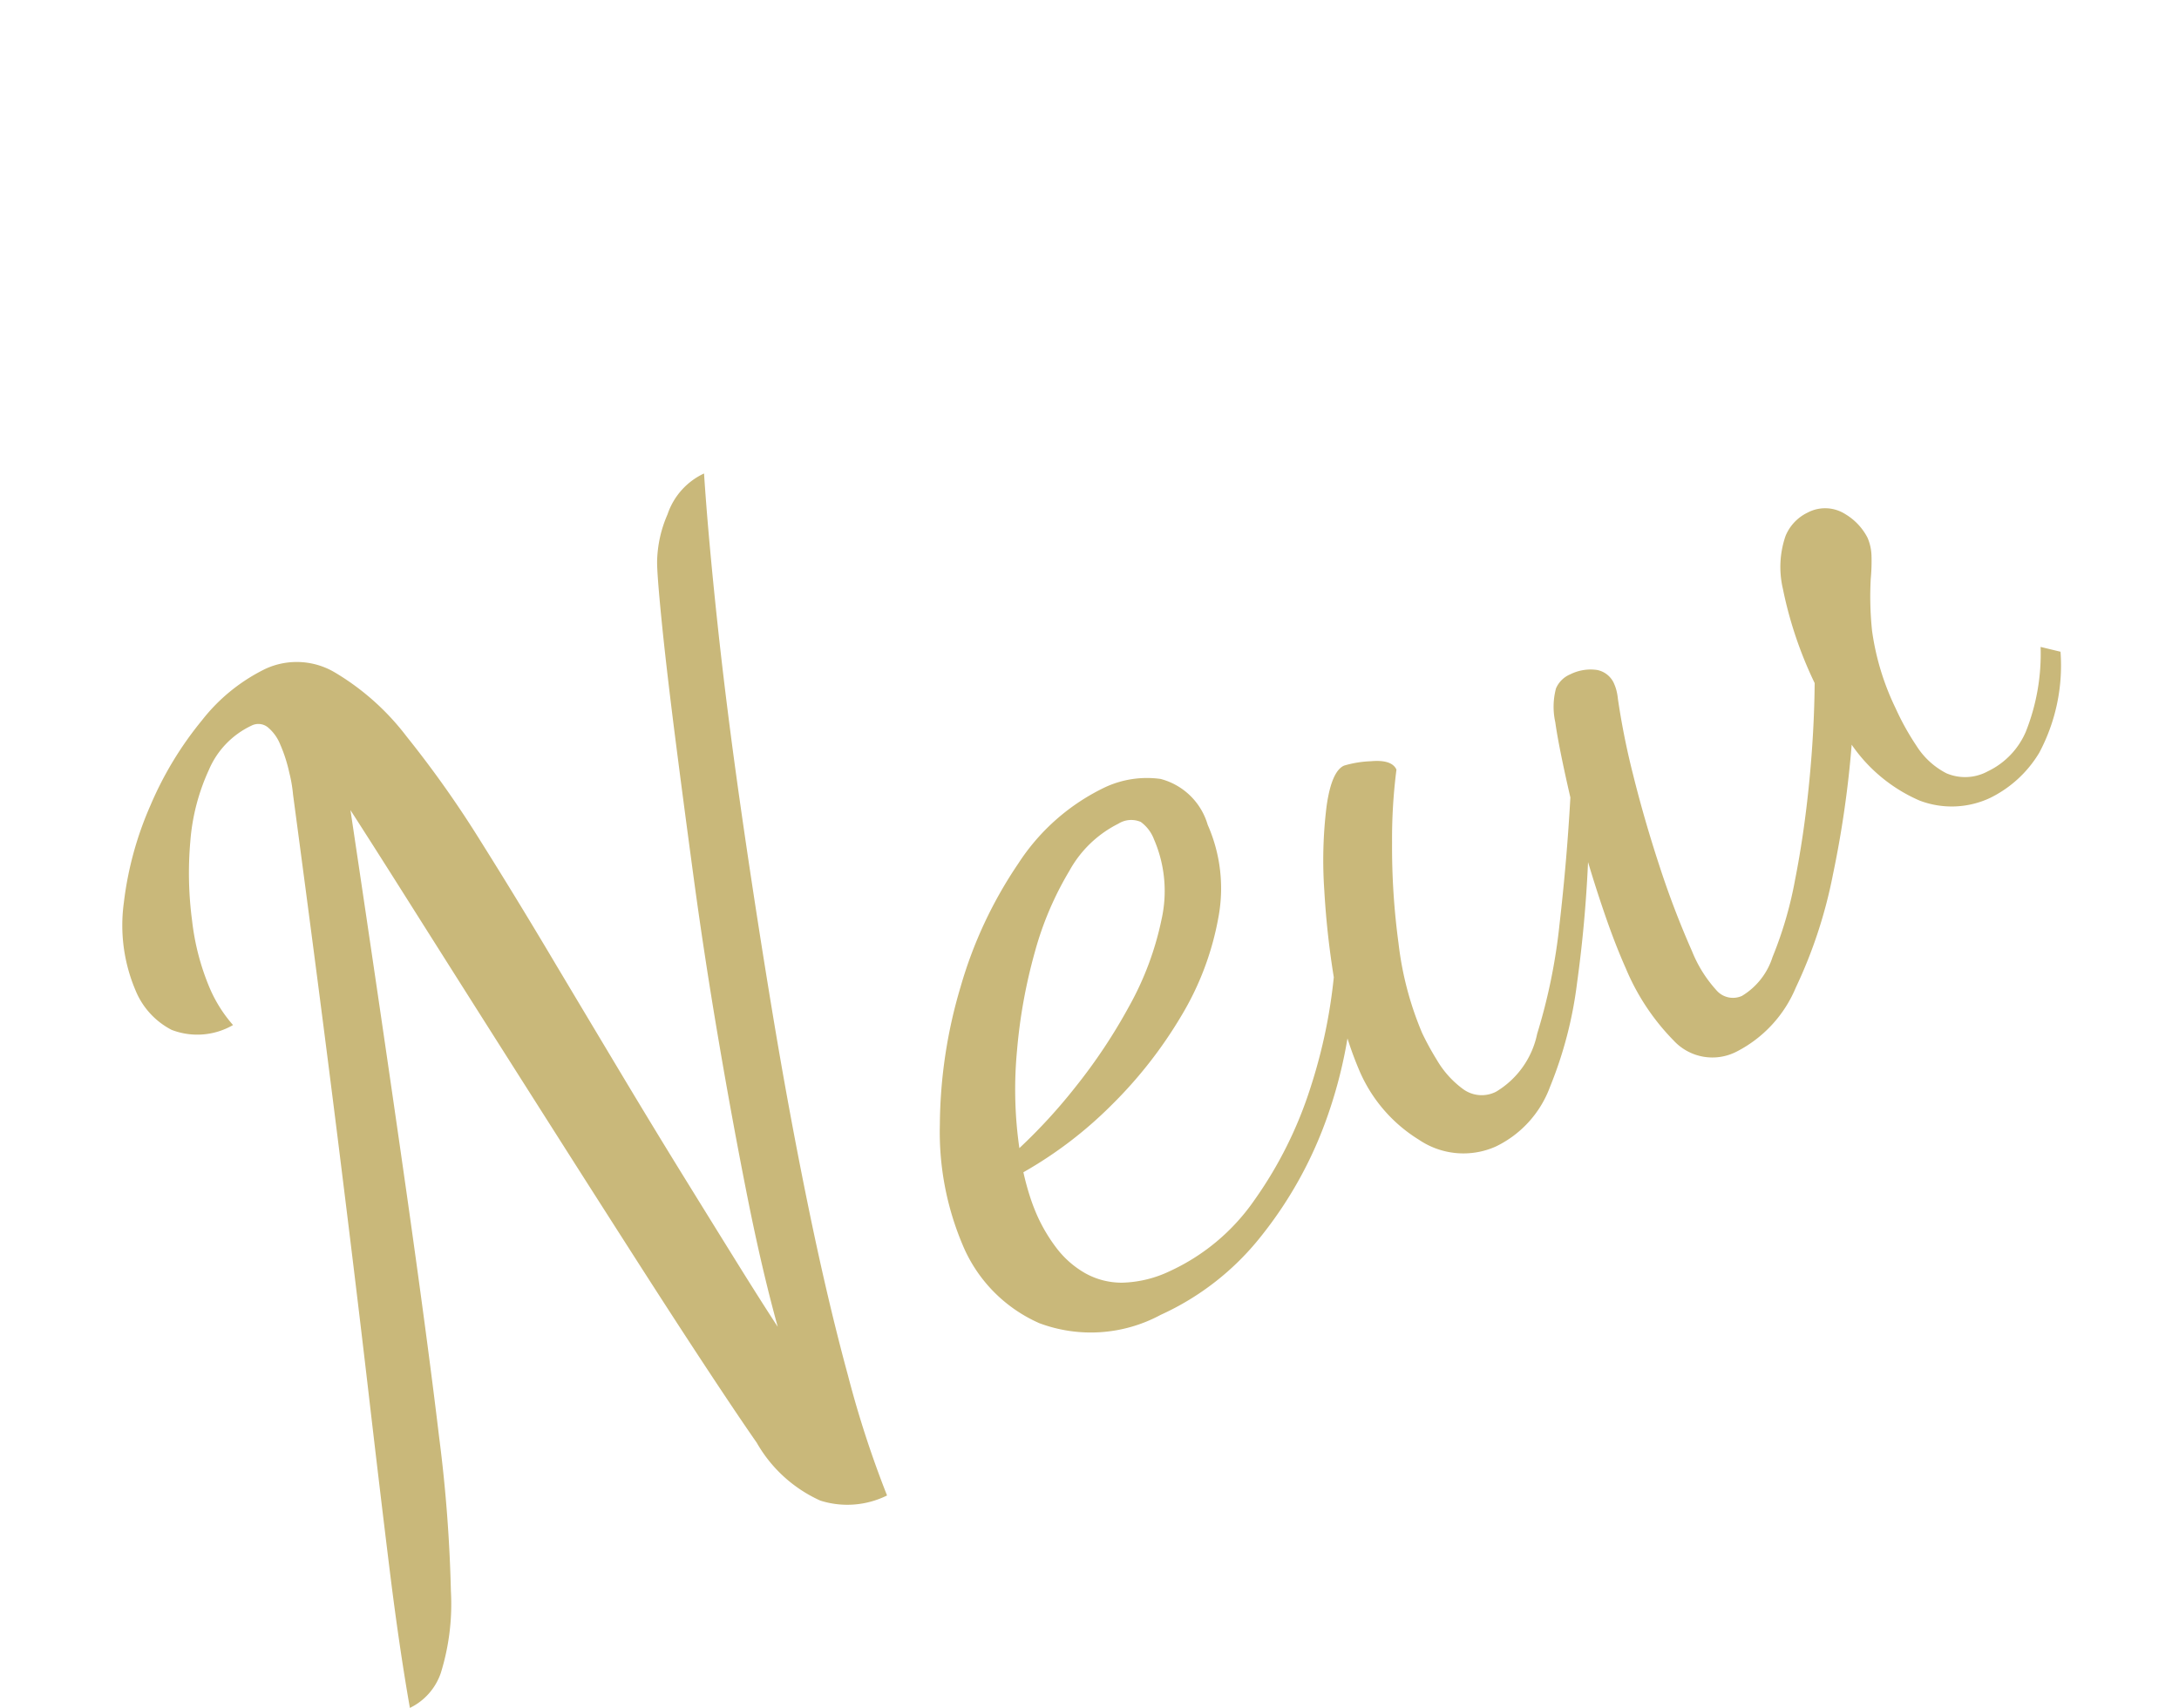 <svg xmlns="http://www.w3.org/2000/svg" width="78.531" height="61.564" viewBox="0 0 78.531 61.564">
  <path id="Tracé_217" data-name="Tracé 217" d="M2.07,3.915Q2.61,1.755,3.42-.9T5.378-7.223Q6.525-10.89,8.055-15.93T11.61-27.855a5.1,5.1,0,0,0,.2-.787,5.405,5.405,0,0,0,.113-1.058,1.556,1.556,0,0,0-.157-.743.543.543,0,0,0-.517-.292A3.1,3.1,0,0,0,9.2-29.9,7.541,7.541,0,0,0,7.538-27.81a13.041,13.041,0,0,0-1.1,2.632,8.778,8.778,0,0,0-.405,2.452,4.986,4.986,0,0,0,.225,1.575,2.568,2.568,0,0,1-2.093-.743,2.784,2.784,0,0,1-.607-1.823,5.99,5.99,0,0,1,.9-3.06,12.265,12.265,0,0,1,2.3-2.812A12.566,12.566,0,0,1,9.7-31.635a6.532,6.532,0,0,1,2.858-.765,2.692,2.692,0,0,1,2.227,1.148A9.064,9.064,0,0,1,16.2-28.1a38.241,38.241,0,0,1,.9,4.522q.36,2.52.675,5.22.27,2.25.54,4.478t.54,4.23q.27,2,.5,3.668t.405,2.745q.315-2.115.922-4.793t1.35-5.58q.742-2.9,1.552-5.67t1.507-5.085q.7-2.318,1.215-3.87t.7-1.958a4.433,4.433,0,0,1,1.035-1.4,2.5,2.5,0,0,1,1.8-.81q-.765,2.07-1.733,5.063t-1.958,6.48q-.99,3.487-1.935,7.11t-1.687,7q-.743,3.375-1.17,6.143a37.1,37.1,0,0,0-.473,4.522,3.218,3.218,0,0,1-2.272-.81A5,5,0,0,1,17.37.27q-.225-1.17-.563-3.218t-.72-4.567q-.383-2.52-.787-5.242t-.788-5.333q-.383-2.61-.7-4.792t-.54-3.622q-2.16,7.785-3.69,13.162T7-4.567A52.8,52.8,0,0,1,5.13.675,8.367,8.367,0,0,1,3.6,3.218,2.18,2.18,0,0,1,2.07,3.915ZM32.535,1.98A5.293,5.293,0,0,1,28.417.472,5.311,5.311,0,0,1,27.045-3.24a10.429,10.429,0,0,1,1.012-4.275,17.715,17.715,0,0,1,2.7-4.23,15.518,15.518,0,0,1,3.712-3.218A7.644,7.644,0,0,1,38.475-16.2a3.581,3.581,0,0,1,1.912.54,2.4,2.4,0,0,1,.878,2.2,5.668,5.668,0,0,1-1.013,3.217A10.456,10.456,0,0,1,37.6-7.56,15.881,15.881,0,0,1,34-5.647a14.821,14.821,0,0,1-3.892.922q-.09.45-.135.855a6.943,6.943,0,0,0-.045.765,5.924,5.924,0,0,0,.157,1.35,3.432,3.432,0,0,0,.563,1.238,2.687,2.687,0,0,0,1.1.877A4.208,4.208,0,0,0,33.48.675a7.518,7.518,0,0,0,3.825-1.1,14.7,14.7,0,0,0,3.51-2.9A19.047,19.047,0,0,0,43.56-7.29l.54.405A16.8,16.8,0,0,1,41.017-2.2,14.669,14.669,0,0,1,36.967.877,9.735,9.735,0,0,1,32.535,1.98Zm-2.2-7.56a19.8,19.8,0,0,0,2.745-1.193A19.847,19.847,0,0,0,36.022-8.64a10.981,10.981,0,0,0,2.34-2.385,4.681,4.681,0,0,0,.923-2.745,1.374,1.374,0,0,0-.18-.765.869.869,0,0,0-.765-.27,4.111,4.111,0,0,0-2.3.833A11.671,11.671,0,0,0,33.7-11.79,19.153,19.153,0,0,0,31.68-8.82,14.873,14.873,0,0,0,30.33-5.58ZM55.35,1.755A1.9,1.9,0,0,1,53.438.472,8.233,8.233,0,0,1,52.92-2.61q0-.9.09-1.957t.225-2.093q-.99,1.98-2.138,3.825A14.633,14.633,0,0,1,48.69.18a3.869,3.869,0,0,1-2.655,1.17A2.856,2.856,0,0,1,43.6,0a5.429,5.429,0,0,1-.945-3.2,12.628,12.628,0,0,1,.428-3.015,30.285,30.285,0,0,1,1.057-3.375A15.755,15.755,0,0,1,45.45-12.33q.675-1.08,1.17-1.08a3.88,3.88,0,0,1,.945.248q.72.247.72.652a19.561,19.561,0,0,0-1.215,2.34,25.781,25.781,0,0,0-1.26,3.4,11.748,11.748,0,0,0-.54,3.308,10.129,10.129,0,0,0,.09,1.1,3.459,3.459,0,0,0,.427,1.327,1.134,1.134,0,0,0,1.058.585,3.179,3.179,0,0,0,2.2-1.305A20.721,20.721,0,0,0,51.39-5.04Q52.56-7.02,53.6-9.045q.36-1.845.607-2.7a2.57,2.57,0,0,1,.518-1.1A.961.961,0,0,1,55.4-13.1a1.637,1.637,0,0,1,.945.248.841.841,0,0,1,.36.743,1.414,1.414,0,0,1-.022.225,1.777,1.777,0,0,1-.068.27A26.692,26.692,0,0,0,56-8.887q-.292,1.643-.472,3.4A32.3,32.3,0,0,0,55.35-2.2a4.658,4.658,0,0,0,.225,1.62A.787.787,0,0,0,56.34,0a2.53,2.53,0,0,0,1.575-.832,13.984,13.984,0,0,0,1.868-2.205q.968-1.372,1.89-2.993t1.642-3.2a14.422,14.422,0,0,1,.338-3.577,3.439,3.439,0,0,1,.855-1.687,1.608,1.608,0,0,1,1.058-.45,1.352,1.352,0,0,1,1.237.607,2.119,2.119,0,0,1,.382,1.1,1.753,1.753,0,0,1-.135.652,6.589,6.589,0,0,1-.36.742,11.9,11.9,0,0,0-.72,1.733,9.326,9.326,0,0,0-.36,2.9,9.325,9.325,0,0,0,.135,1.53,2.776,2.776,0,0,0,.585,1.35,1.713,1.713,0,0,0,1.395.54,2.8,2.8,0,0,0,1.823-.743A7.591,7.591,0,0,0,71.28-7.11l.585.45a6.687,6.687,0,0,1-2.183,3.015,4.236,4.236,0,0,1-2.272.765,3.253,3.253,0,0,1-2.363-.945A5.733,5.733,0,0,1,63.63-6.66a37.3,37.3,0,0,1-2.52,4A17.162,17.162,0,0,1,58.23.517,4.563,4.563,0,0,1,55.35,1.755Z" transform="matrix(0.914, -0.407, 0.407, 0.914, 11.287, 58.829)" fill="#c9b87a"/>
</svg>
